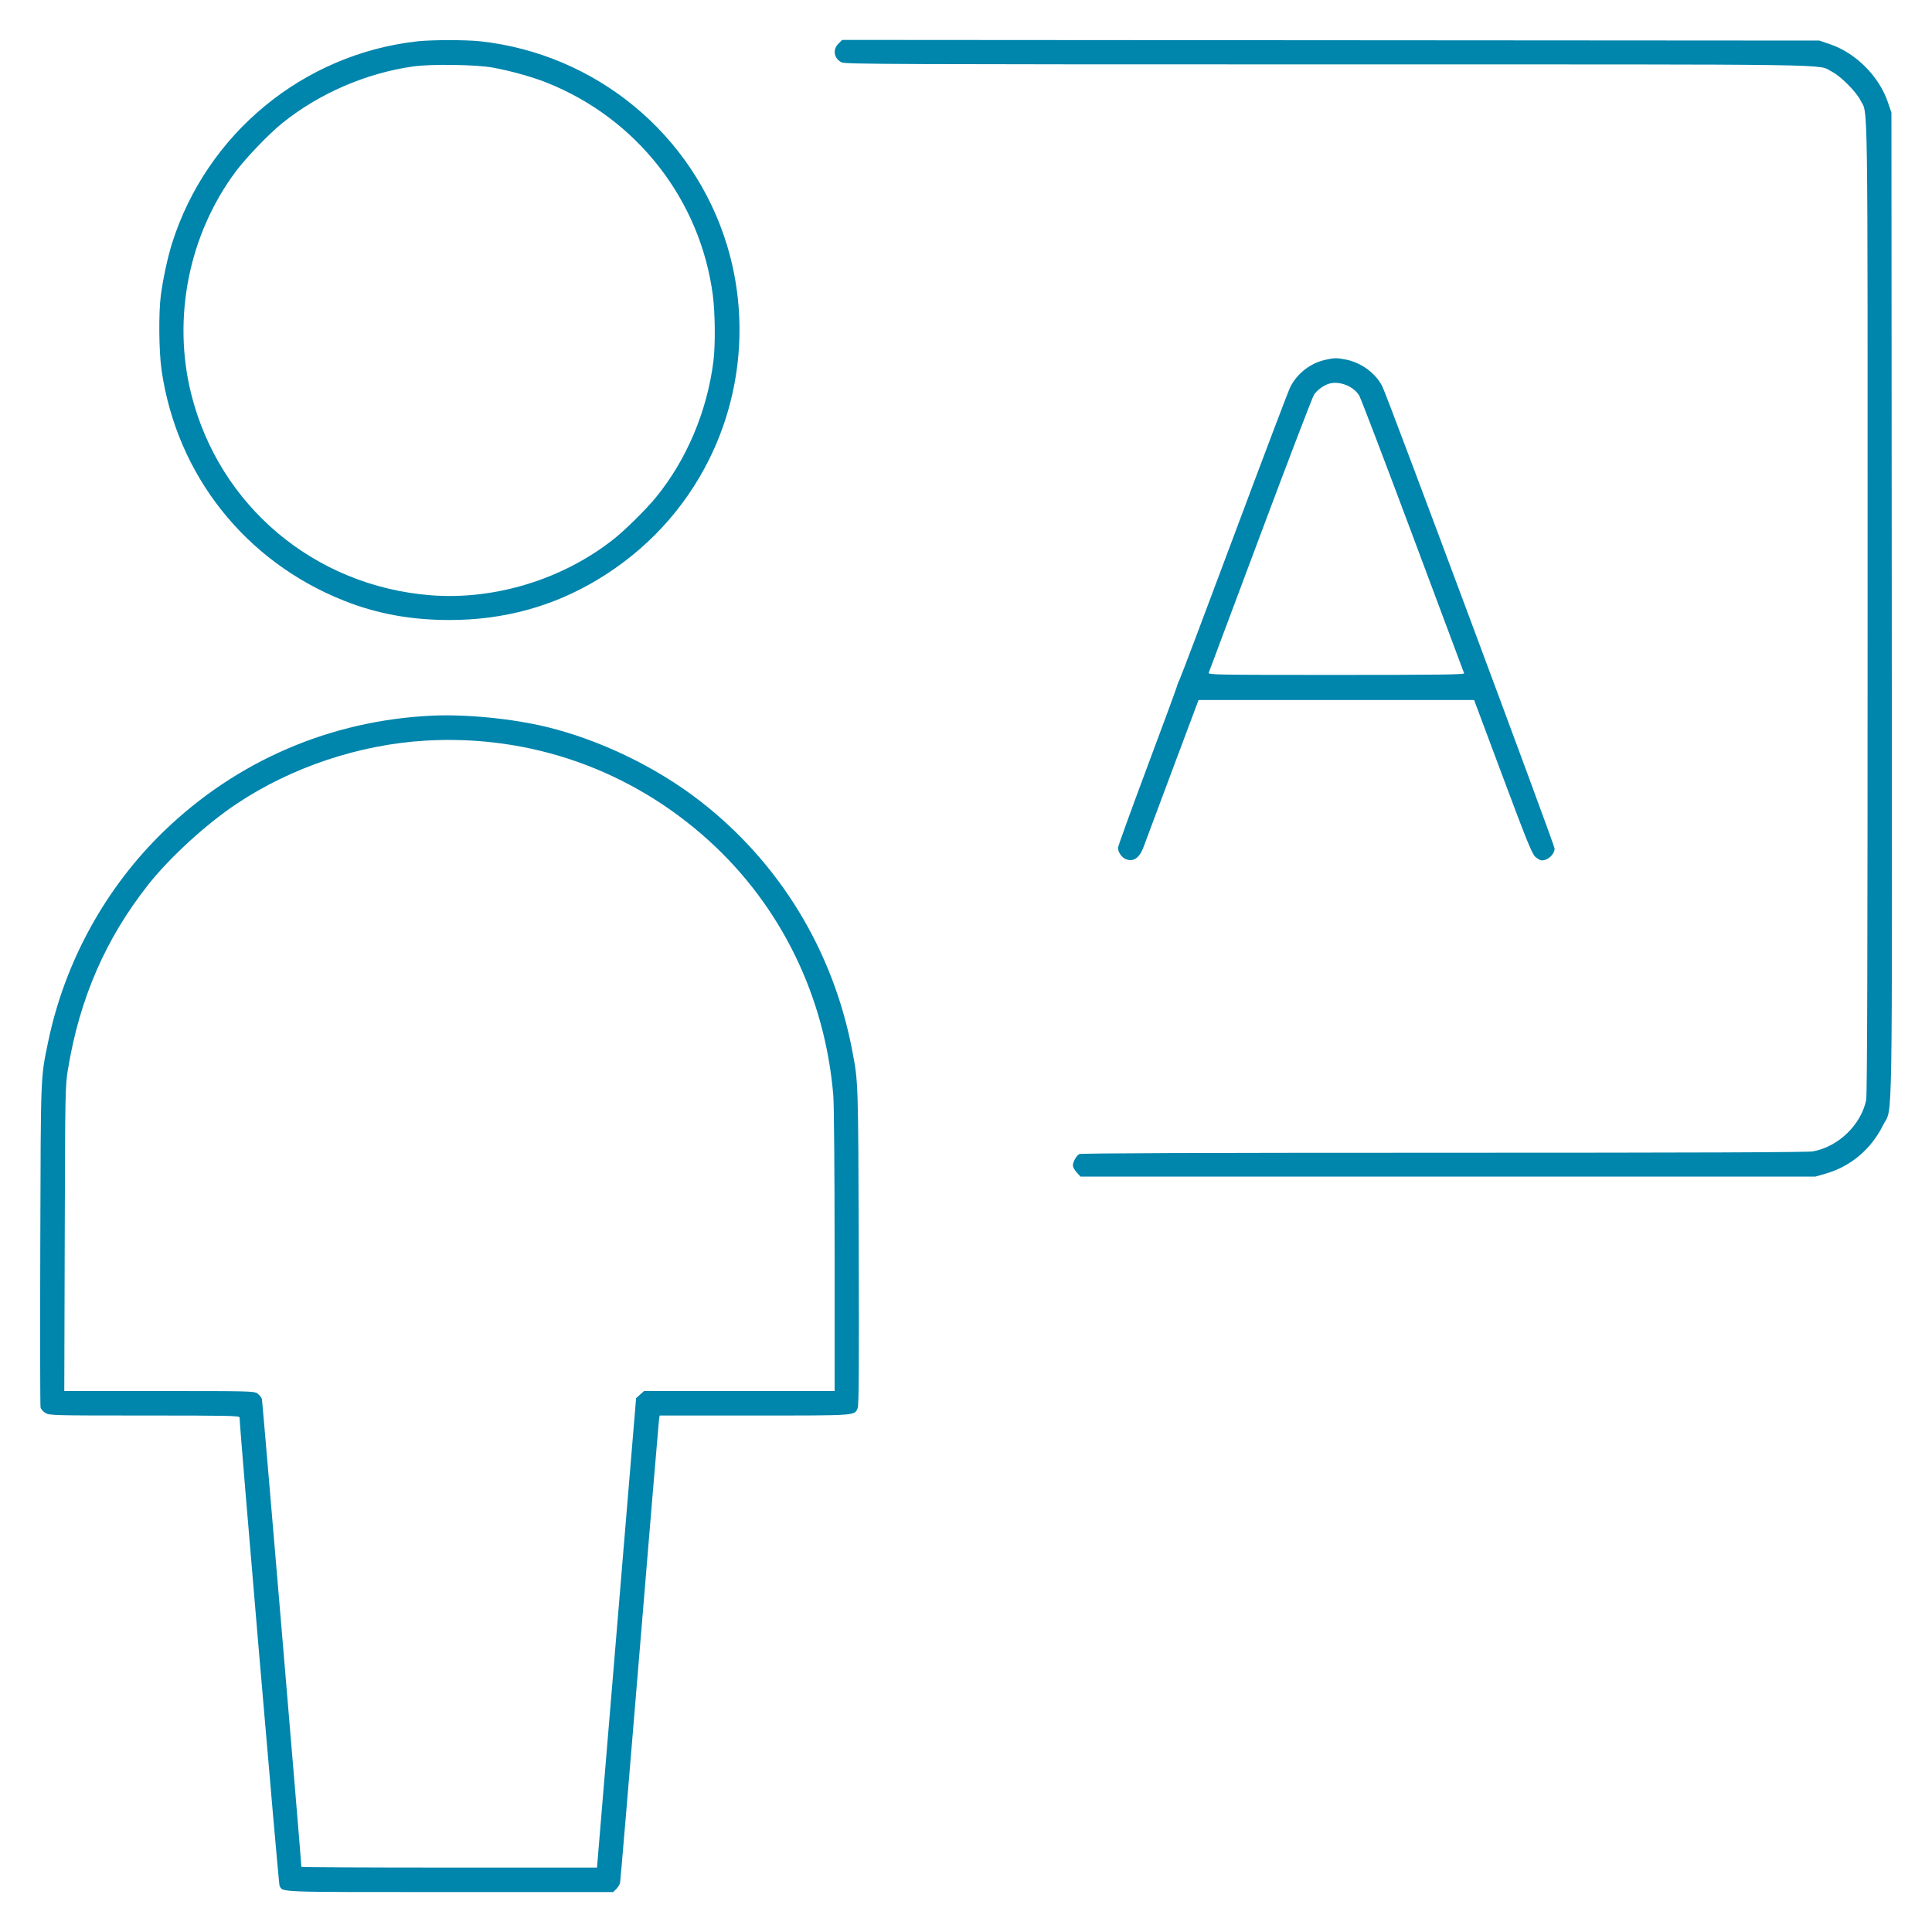 <svg xmlns="http://www.w3.org/2000/svg" width="400" height="400" viewBox="0 0 400 400" version="1.1" id="Single-Neutral-Static-3--Streamline-Ultimate.svg">
	<path d="M86.4 8.559C62.777 11.194 42.793 27.658 35.613 50.4C34.729 53.201 33.754 57.713 33.309 61.067C32.817 64.767 32.893 72.795 33.456 76.667C36.612 98.365 50.747 116.223 71.207 124.362C78.032 127.077 85.041 128.361 93.067 128.366C104.241 128.373 114.461 125.587 123.733 120.007C133.821 113.936 141.741 105.374 146.882 94.981C153.641 81.318 154.955 65.395 150.528 50.803C143.555 27.82 123.391 11.152 99.41 8.548C96.437 8.225 89.341 8.231 86.4 8.559M173.581 9.045C172.329 10.297 172.663 12.154 174.277 12.921C175.058 13.291 185.411 13.333 274.984 13.333C384.096 13.333 376.076 13.218 379.271 14.835C381.066 15.744 384.256 18.934 385.165 20.729C386.782 23.924 386.667 15.832 386.667 125.776C386.667 199.283 386.586 226.754 386.367 227.787C385.277 232.917 380.583 237.431 375.351 238.38C374.246 238.58 351.157 238.667 298.867 238.667C248.005 238.667 223.8 238.755 223.452 238.941C222.846 239.266 222.133 240.549 222.133 241.316C222.133 241.614 222.483 242.25 222.911 242.729L223.69 243.6 299.778 243.6L375.867 243.6 378 242.984C383.197 241.483 387.4 237.928 389.883 232.933C391.903 228.87 391.745 238.397 391.669 125.141L391.6 23.333 390.87 21.179C389.04 15.784 384.226 10.961 378.857 9.142L376.667 8.4 275.515 8.332L174.362 8.263 173.581 9.045M85.6 13.749C75.788 15.133 66.062 19.343 58.4 25.523C55.721 27.684 50.925 32.673 48.84 35.467C39.095 48.529 35.635 65.795 39.596 81.6C45.397 104.745 65.068 121.297 89.078 123.236C102.406 124.312 116.65 119.929 127.2 111.505C129.534 109.641 133.846 105.37 135.777 103.01C142.172 95.195 146.434 85.083 147.721 74.674C148.127 71.387 148.063 64.774 147.589 61.147C145.006 41.359 131.818 24.492 113.144 17.092C110.126 15.896 105.663 14.653 102 13.989C98.574 13.367 89.273 13.231 85.6 13.749M274.4 74.498C271.305 75.175 268.56 77.31 267.127 80.155C266.764 80.877 261.581 94.547 255.61 110.533C249.638 126.52 244.542 140.02 244.285 140.533C244.029 141.047 243.737 141.797 243.638 142.2C243.538 142.603 240.759 150.147 237.462 158.964C234.165 167.782 231.467 175.228 231.467 175.511C231.467 176.407 232.212 177.513 233.049 177.859C234.662 178.527 235.926 177.654 236.796 175.271C237.104 174.425 239.785 167.253 242.752 159.333L248.147 144.933 276.673 144.933L305.2 144.933 311.131 160.8C316.126 174.162 317.19 176.782 317.869 177.4C318.312 177.803 318.921 178.133 319.222 178.133C320.509 178.133 321.851 176.881 321.861 175.672C321.866 174.968 287.529 82.835 286.254 80.133C284.934 77.336 281.819 75.028 278.551 74.425C276.66 74.077 276.303 74.083 274.4 74.498M275.106 79.459C273.99 79.815 272.697 80.77 272.058 81.709C271.75 82.162 266.761 95.193 260.971 110.667C255.182 126.14 250.362 139.01 250.261 139.267C250.086 139.709 251.45 139.733 276.667 139.733C297.829 139.733 303.231 139.665 303.13 139.4C303.061 139.217 298.295 126.467 292.539 111.067C286.783 95.667 281.784 82.56 281.43 81.941C280.303 79.97 277.254 78.773 275.106 79.459M89.467 148.17C68.41 149.15 48.995 157.521 33.905 172.124C21.858 183.782 13.423 199.116 9.991 215.6C8.386 223.311 8.446 221.78 8.341 257.733C8.287 275.92 8.312 291.074 8.396 291.408C8.479 291.743 8.934 292.252 9.407 292.541C10.241 293.049 10.853 293.065 29.933 293.066C47.493 293.067 49.6 293.111 49.6 293.479C49.6 295.466 57.67 390.032 57.872 390.409C58.621 391.809 56.611 391.733 93.138 391.733L126.958 391.733 127.601 391.09C127.955 390.735 128.306 390.166 128.381 389.823C128.455 389.48 130.259 368.08 132.39 342.267C134.521 316.453 136.332 294.823 136.415 294.2L136.566 293.067 156.163 293.067C177.584 293.067 176.917 293.115 177.575 291.526C177.816 290.945 177.868 282.923 177.792 258.114C177.686 223.607 177.701 224.072 176.433 217.443C172.471 196.727 161.355 178.539 144.855 165.776C135.819 158.786 124.214 153.19 113.201 150.511C106.122 148.789 96.517 147.842 89.467 148.17M88.113 153.338C74.354 154.153 60.319 158.853 48.933 166.459C42.686 170.632 35.135 177.542 30.726 183.121C21.856 194.342 16.469 206.735 14.059 221.467C13.507 224.839 13.489 225.794 13.401 256.467L13.311 288 32.947 288C52.121 288 52.602 288.013 53.329 288.53C53.739 288.822 54.146 289.346 54.233 289.694C54.349 290.157 62.4 385.606 62.4 386.521C62.4 386.601 76.171 386.667 93.001 386.667L123.603 386.667 127.651 338.067L131.699 289.467 132.521 288.734L133.342 288 153.071 288L172.8 288 172.796 259C172.793 242.29 172.68 228.654 172.529 226.823C170.83 206.321 161.702 187.607 146.8 174.075C130.66 159.419 109.814 152.053 88.113 153.338" stroke="none" fill="#0085ac" fill-rule="evenodd"></path>
</svg>